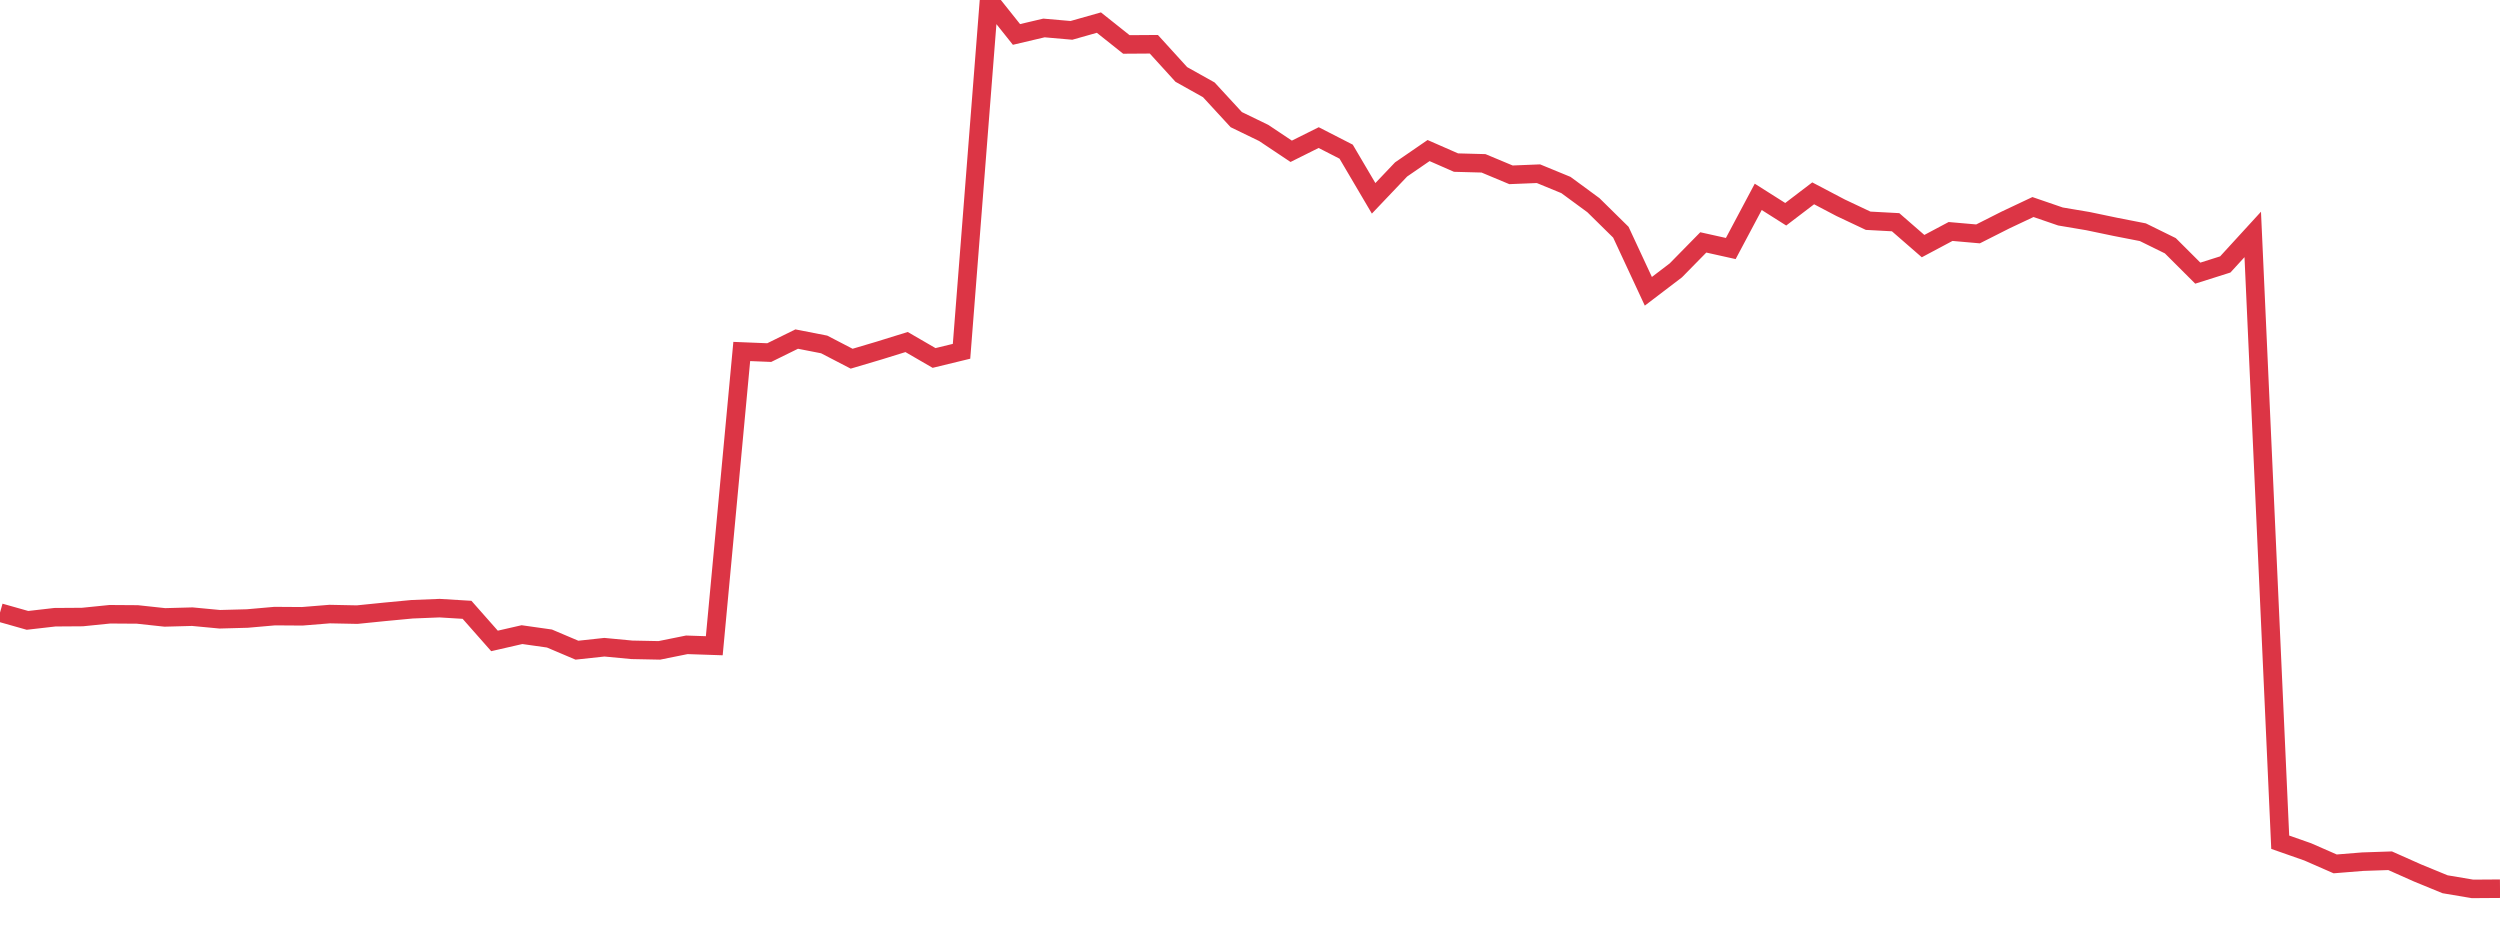 <?xml version="1.0" standalone="no"?>
<!DOCTYPE svg PUBLIC "-//W3C//DTD SVG 1.1//EN" "http://www.w3.org/Graphics/SVG/1.1/DTD/svg11.dtd">
<svg width="135" height="50" viewBox="0 0 135 50" preserveAspectRatio="none" class="sparkline" xmlns="http://www.w3.org/2000/svg"
xmlns:xlink="http://www.w3.org/1999/xlink"><path  class="sparkline--line" d="M 0 33.08 L 0 33.08 L 1.484 33.5 L 2.967 33.33 L 4.451 33.32 L 5.934 33.17 L 7.418 33.18 L 8.901 33.34 L 10.385 33.3 L 11.868 33.44 L 13.352 33.4 L 14.835 33.27 L 16.319 33.28 L 17.802 33.16 L 19.286 33.19 L 20.769 33.04 L 22.253 32.9 L 23.736 32.84 L 25.22 32.93 L 26.703 34.61 L 28.187 34.27 L 29.67 34.48 L 31.154 35.11 L 32.637 34.95 L 34.121 35.09 L 35.604 35.12 L 37.088 34.82 L 38.571 34.87 L 40.055 18.98 L 41.538 19.04 L 43.022 18.31 L 44.505 18.6 L 45.989 19.37 L 47.473 18.93 L 48.956 18.47 L 50.44 19.33 L 51.923 18.97 L 53.407 0 L 54.89 1.86 L 56.374 1.51 L 57.857 1.64 L 59.341 1.22 L 60.824 2.4 L 62.308 2.39 L 63.791 4.02 L 65.275 4.85 L 66.758 6.46 L 68.242 7.18 L 69.725 8.17 L 71.209 7.43 L 72.692 8.19 L 74.176 10.71 L 75.659 9.15 L 77.143 8.13 L 78.626 8.78 L 80.11 8.82 L 81.593 9.44 L 83.077 9.38 L 84.56 9.99 L 86.044 11.08 L 87.527 12.54 L 89.011 15.73 L 90.495 14.6 L 91.978 13.09 L 93.462 13.42 L 94.945 10.63 L 96.429 11.57 L 97.912 10.44 L 99.396 11.22 L 100.879 11.92 L 102.363 12 L 103.846 13.29 L 105.33 12.5 L 106.813 12.63 L 108.297 11.88 L 109.78 11.18 L 111.264 11.69 L 112.747 11.94 L 114.231 12.25 L 115.714 12.54 L 117.198 13.27 L 118.681 14.75 L 120.165 14.28 L 121.648 12.66 L 123.132 45.48 L 124.615 46 L 126.099 46.65 L 127.582 46.53 L 129.066 46.48 L 130.549 47.14 L 132.033 47.75 L 133.516 48 L 135 47.99" fill="none" stroke-width="1" stroke="#dc3545"></path></svg>